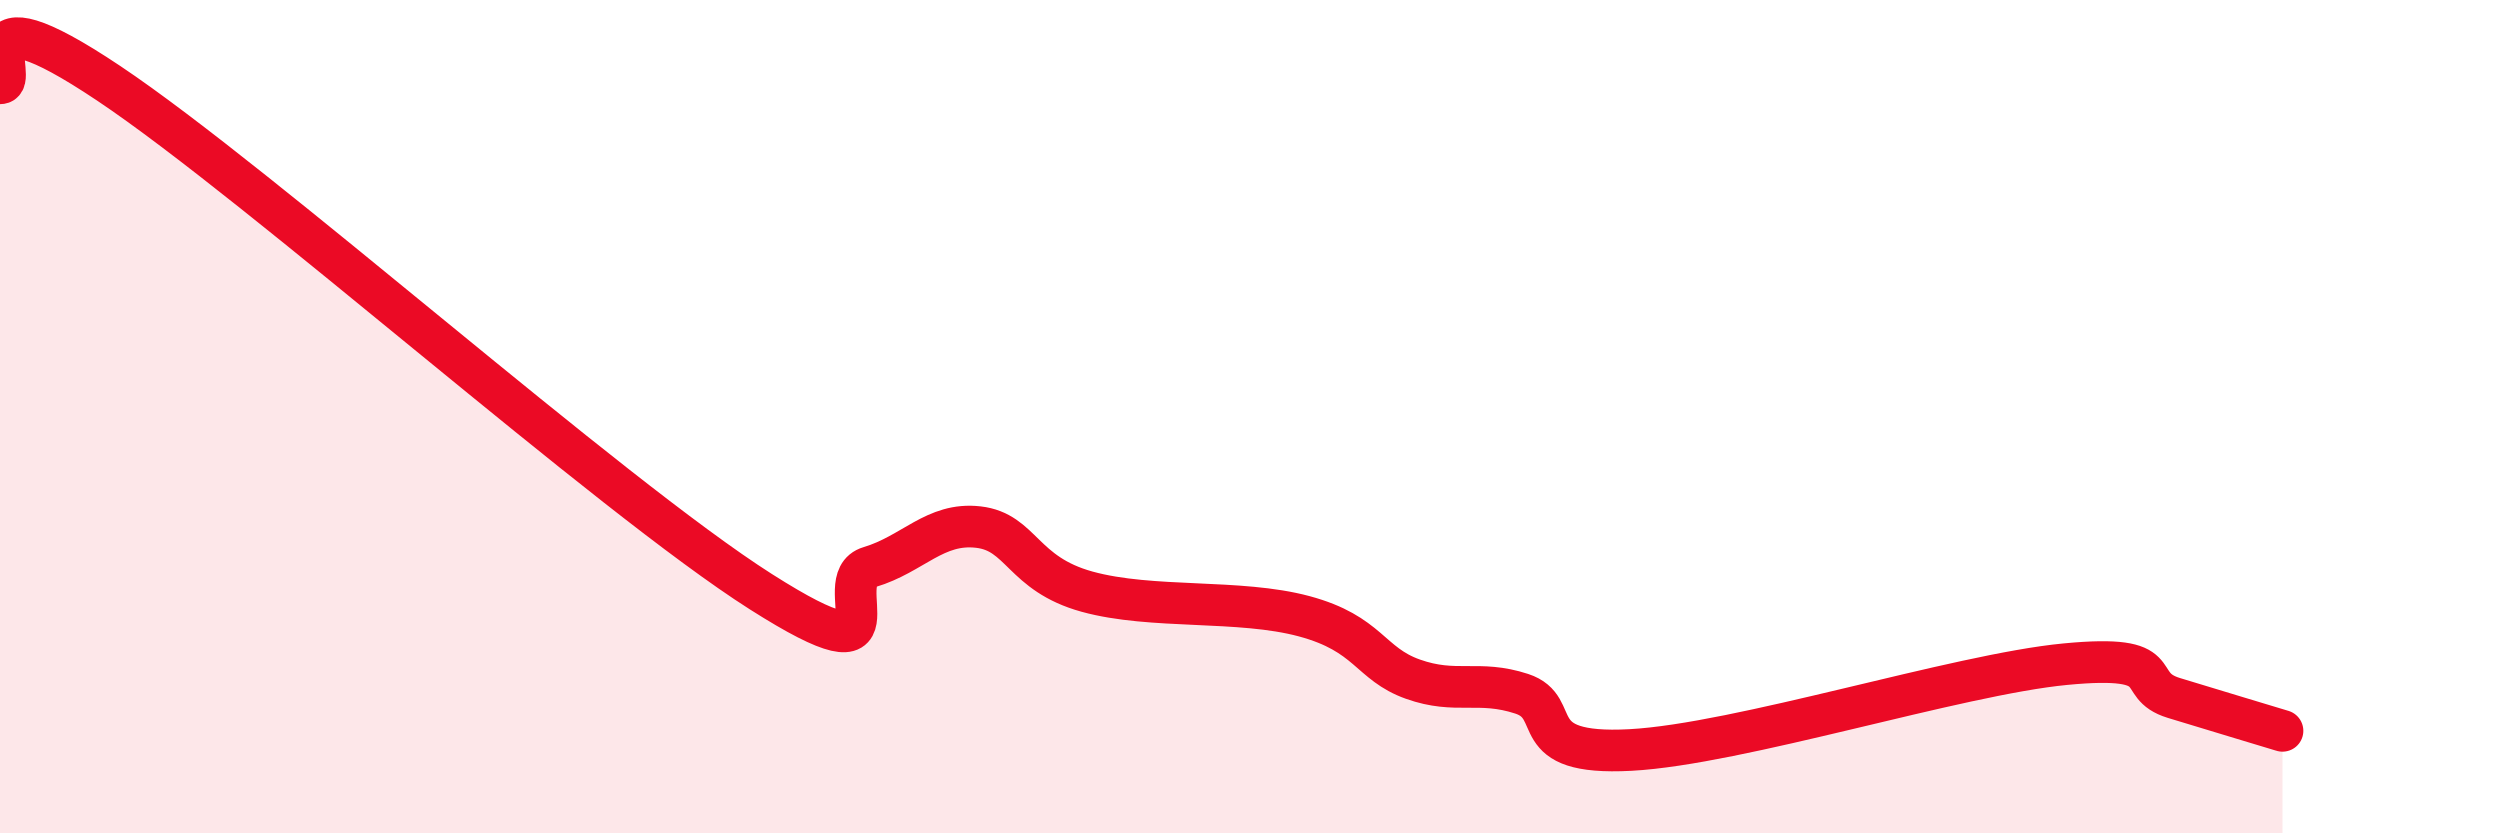 
    <svg width="60" height="20" viewBox="0 0 60 20" xmlns="http://www.w3.org/2000/svg">
      <path
        d="M 0,2 C 0.52,2 -1.04,-0.44 2.61,2 C 6.26,4.44 14.61,11.88 18.26,14.2 C 21.91,16.52 19.83,13.92 20.87,13.61 C 21.91,13.3 22.44,12.53 23.48,12.65 C 24.52,12.77 24.53,13.77 26.09,14.2 C 27.65,14.63 29.74,14.37 31.3,14.79 C 32.86,15.21 32.87,15.93 33.91,16.3 C 34.95,16.67 35.48,16.31 36.52,16.65 C 37.56,16.99 36.52,18.14 39.13,18 C 41.74,17.86 46.96,16.19 49.57,15.94 C 52.18,15.69 51.13,16.43 52.17,16.75 C 53.21,17.07 54.26,17.38 54.78,17.54L54.78 20L0 20Z"
        fill="#EB0A25"
        opacity="0.1"
        stroke-linecap="round"
        stroke-linejoin="round"
      />
      <path
        d="M 0,2 C 0.52,2 -1.04,-0.44 2.61,2 C 6.26,4.44 14.61,11.88 18.26,14.2 C 21.91,16.52 19.83,13.92 20.87,13.61 C 21.91,13.3 22.44,12.53 23.48,12.65 C 24.52,12.77 24.53,13.77 26.09,14.2 C 27.65,14.63 29.74,14.37 31.3,14.79 C 32.86,15.21 32.87,15.93 33.91,16.3 C 34.95,16.67 35.48,16.31 36.52,16.65 C 37.56,16.99 36.52,18.14 39.13,18 C 41.74,17.86 46.96,16.19 49.57,15.94 C 52.18,15.69 51.13,16.43 52.17,16.75 C 53.21,17.07 54.26,17.38 54.78,17.54"
        stroke="#EB0A25"
        stroke-width="1"
        fill="none"
        stroke-linecap="round"
        stroke-linejoin="round"
      />
    </svg>
  